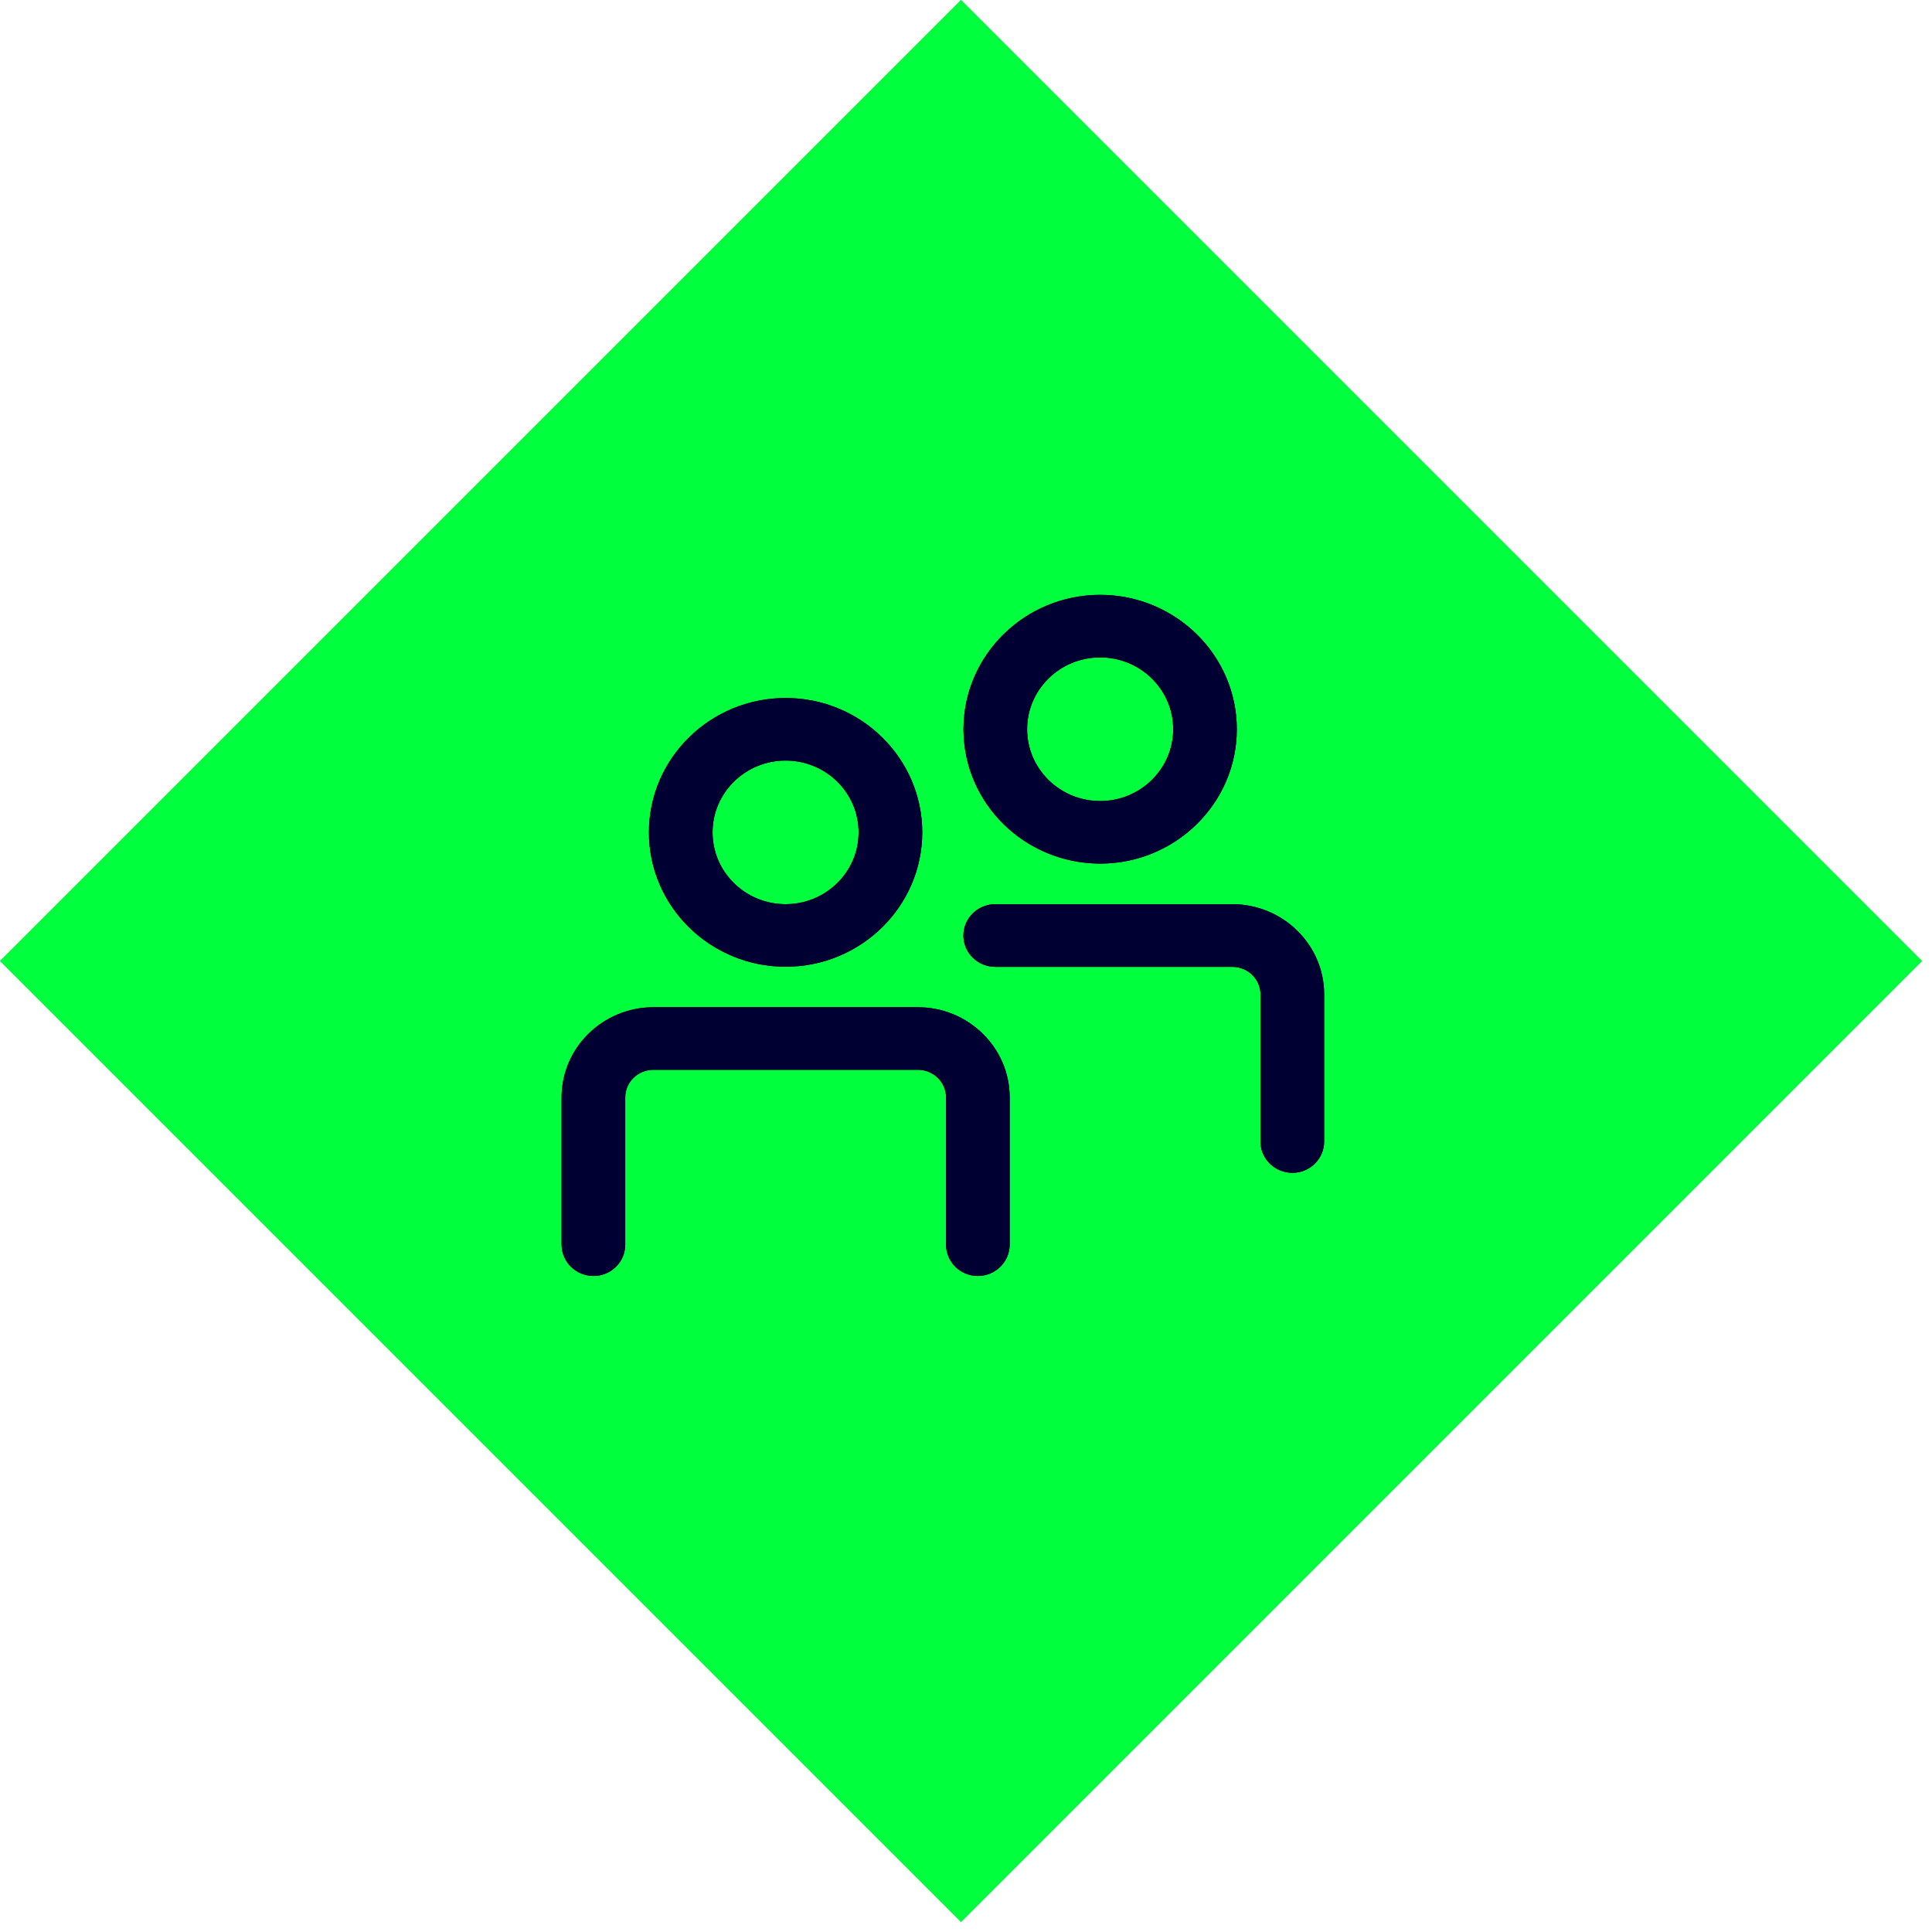 <svg width="90" height="90" viewBox="0 0 90 90" fill="none" xmlns="http://www.w3.org/2000/svg">
<rect x="44.767" width="63.31" height="63.31" transform="rotate(45 44.767 0)" fill="#00FF3C"/>
<rect x="44.767" width="63.31" height="63.31" transform="rotate(45 44.767 0)" fill="#00FF3C"/>
<path d="M36.595 32.515C33.087 32.515 30.229 35.325 30.229 38.775C30.229 42.225 33.087 45.035 36.595 45.035C40.104 45.035 42.962 42.225 42.962 38.775C42.962 35.325 40.109 32.515 36.595 32.515ZM36.595 42.12C34.719 42.12 33.194 40.62 33.194 38.775C33.194 36.93 34.719 35.43 36.595 35.43C38.472 35.43 39.997 36.93 39.997 38.775C39.997 40.62 38.472 42.12 36.595 42.12Z" fill="#000033"/>
<path d="M51.25 27.71C47.741 27.71 44.883 30.52 44.883 33.97C44.883 37.42 47.741 40.23 51.25 40.23C54.758 40.23 57.616 37.42 57.616 33.97C57.616 30.52 54.758 27.71 51.25 27.71ZM51.25 37.315C49.373 37.315 47.848 35.815 47.848 33.97C47.848 32.125 49.373 30.625 51.25 30.625C53.126 30.625 54.652 32.125 54.652 33.97C54.652 35.815 53.126 37.315 51.25 37.315Z" fill="#000033"/>
<path d="M45.55 59.44C46.368 59.44 47.035 58.785 47.035 57.98V51.12C47.035 48.805 45.112 46.92 42.753 46.92H30.443C28.083 46.92 26.161 48.805 26.161 51.12V57.98C26.161 58.785 26.827 59.44 27.646 59.44C28.465 59.44 29.126 58.785 29.126 57.98V51.12C29.126 50.41 29.715 49.835 30.443 49.835H42.753C43.48 49.835 44.07 50.41 44.07 51.12V57.98C44.07 58.785 44.731 59.44 45.55 59.44Z" fill="#000033"/>
<path d="M60.205 54.635C61.023 54.635 61.684 53.98 61.684 53.175V46.32C61.684 44.005 59.762 42.12 57.403 42.12H46.363C45.545 42.12 44.879 42.775 44.879 43.58C44.879 44.385 45.545 45.04 46.363 45.04H57.403C58.13 45.04 58.72 45.615 58.72 46.325V53.185C58.72 53.985 59.386 54.635 60.205 54.635Z" fill="#000033"/>
<path d="M36.595 32.515C33.087 32.515 30.229 35.325 30.229 38.775C30.229 42.225 33.087 45.035 36.595 45.035C40.104 45.035 42.962 42.225 42.962 38.775C42.962 35.325 40.109 32.515 36.595 32.515ZM36.595 42.12C34.719 42.12 33.194 40.62 33.194 38.775C33.194 36.93 34.719 35.43 36.595 35.43C38.472 35.43 39.997 36.93 39.997 38.775C39.997 40.62 38.472 42.12 36.595 42.12Z" fill="#000033"/>
<path d="M51.25 27.71C47.741 27.71 44.883 30.52 44.883 33.97C44.883 37.42 47.741 40.23 51.25 40.23C54.758 40.23 57.616 37.42 57.616 33.97C57.616 30.52 54.758 27.71 51.25 27.71ZM51.25 37.315C49.373 37.315 47.848 35.815 47.848 33.97C47.848 32.125 49.373 30.625 51.25 30.625C53.126 30.625 54.652 32.125 54.652 33.97C54.652 35.815 53.126 37.315 51.25 37.315Z" fill="#000033"/>
<path d="M45.55 59.44C46.368 59.44 47.035 58.785 47.035 57.98V51.12C47.035 48.805 45.112 46.92 42.753 46.92H30.443C28.083 46.92 26.161 48.805 26.161 51.12V57.98C26.161 58.785 26.827 59.44 27.646 59.44C28.465 59.44 29.126 58.785 29.126 57.98V51.12C29.126 50.41 29.715 49.835 30.443 49.835H42.753C43.48 49.835 44.07 50.41 44.07 51.12V57.98C44.07 58.785 44.731 59.44 45.55 59.44Z" fill="#000033"/>
<path d="M60.205 54.635C61.023 54.635 61.684 53.98 61.684 53.175V46.32C61.684 44.005 59.762 42.12 57.403 42.12H46.363C45.545 42.12 44.879 42.775 44.879 43.58C44.879 44.385 45.545 45.04 46.363 45.04H57.403C58.13 45.04 58.72 45.615 58.72 46.325V53.185C58.72 53.985 59.386 54.635 60.205 54.635Z" fill="#000033"/>
</svg>
